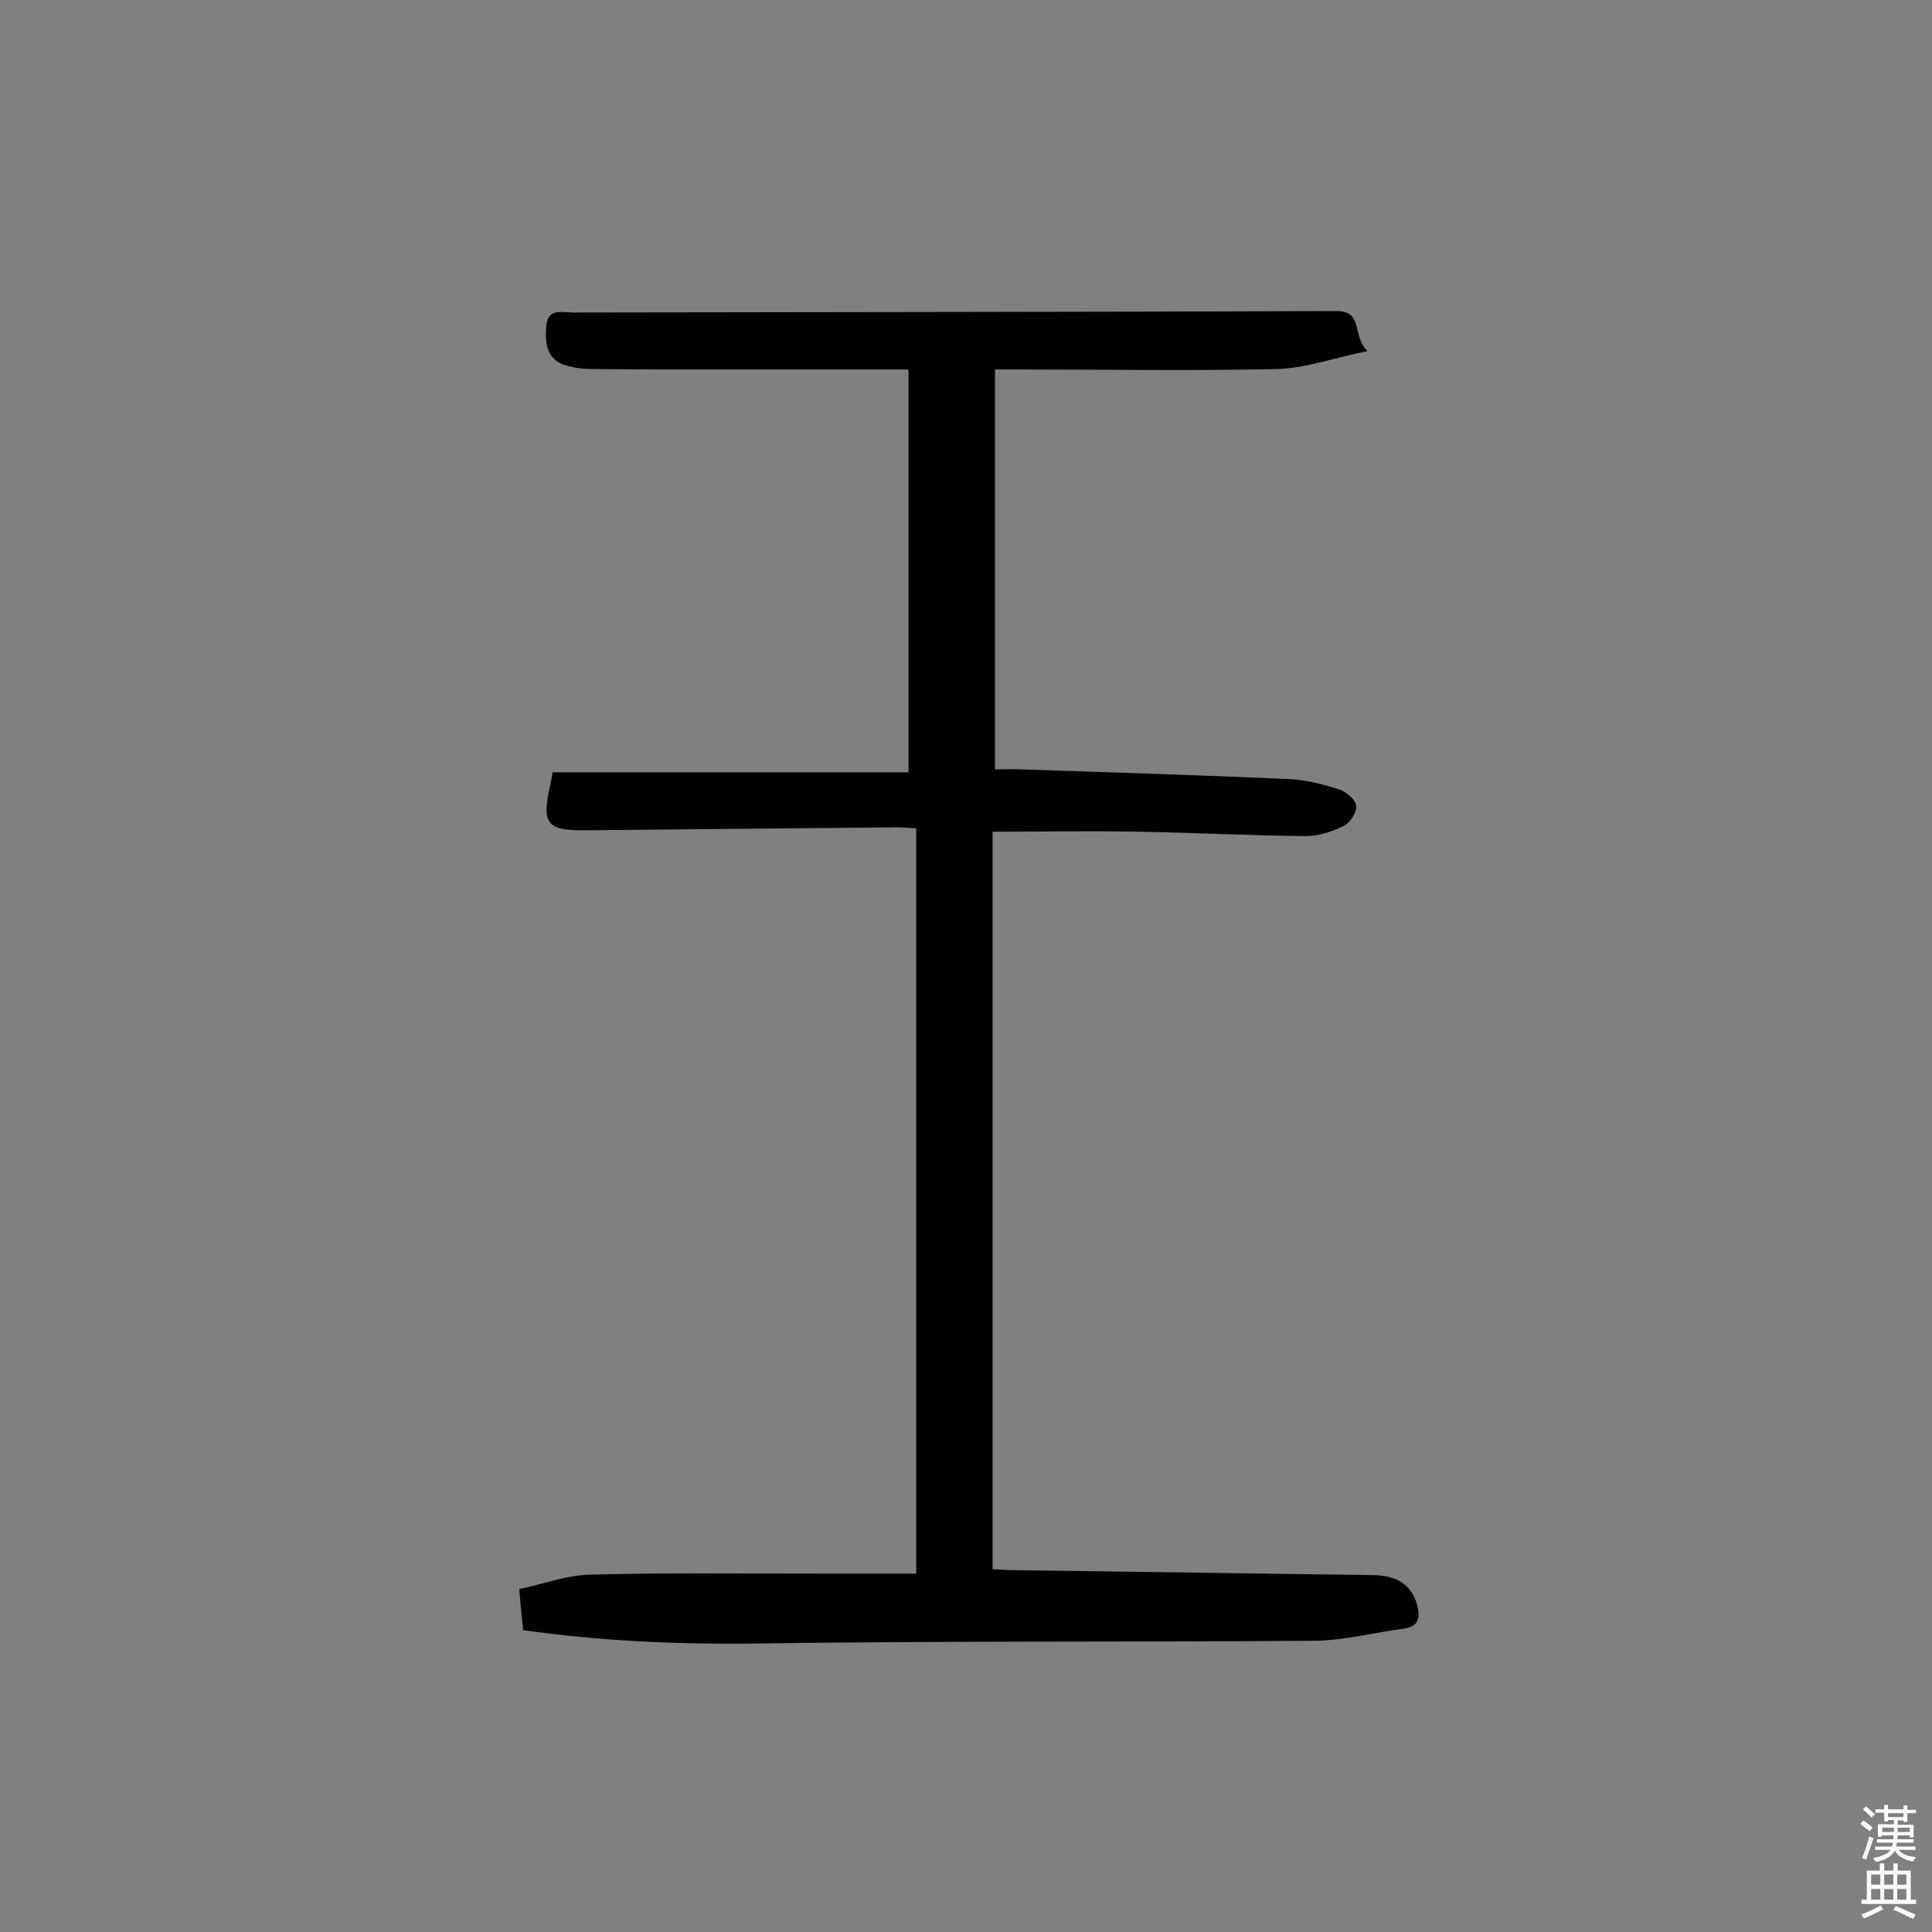 <svg enable-background="new 0 0 400 400" viewBox="0 0 400 400" xmlns="http://www.w3.org/2000/svg"><rect x="0" y="0" width="400" height="400" fill="#808080" stroke="none"/><path d="m108.3 337.5c-.3-2.9-.5-5.1-.8-8.5 4.9-1 9.8-2.9 14.8-3 15.7-.4 31.4-.2 47.1-.2h20.3c0-51.5 0-102.6 0-154.3-1.7-.1-3.6-.3-5.4-.2-20.9.2-41.9.4-62.8.6-8.3.1-9.4-1.2-7.6-9.3.2-.8.3-1.5.5-2.7h73.7c0-27.7 0-54.8 0-83.4-12.9 0-25.8 0-38.7 0-8.9 0-17.9 0-26.8-.1-1.8 0-3.6-.2-5.3-.7-4.2-1.2-4.5-4.7-4.2-8.2.3-3.8 3.3-2.8 5.6-2.8 52.6-.1 105.3-.1 157.9-.3 5.8 0 3.2 4.9 6.5 8.3-7 1.4-12.7 3.5-18.5 3.7-17.7.4-35.4.1-53.1.1-1.7 0-3.5 0-5.5 0v82.8c1.8 0 3.7-.1 5.6 0 18.5.6 37 1.2 55.4 2 3.5.2 7.1 1.1 10.4 2.2 1.4.5 3.3 2.1 3.4 3.4s-1.3 3.5-2.6 4.1c-2.4 1.2-5.2 2.1-7.8 2.1-11.5-.1-23-.7-34.5-.9-10-.2-20.1 0-30.4 0v152.7c1.8.1 3.5.2 5.2.2 24.5.3 49 .7 73.5 1 4.6.1 7.9 1.6 9.2 6.2.7 2.6.3 4.5-2.8 4.9-6.1.8-12.2 2.4-18.2 2.5-39.3.3-78.6 0-117.9.6-15.5.1-30.7-.6-46.2-2.8z" fill="#010102"/><g fill="#fcfbfa"><path d="m385.2 377.6.6-.7c.6.4 1.3.9 1.9 1.5l-.6.7c-.8-.5-1.4-1-1.9-1.5zm.3 7.1c.6-1.4 1.1-2.9 1.5-4.5.3.1.6.3.9.4-.5 1.4-1 2.9-1.5 4.4zm.2-10.1.6-.6c.7.5 1.3 1.1 1.9 1.6l-.7.7c-.6-.6-1.2-1.2-1.8-1.7zm8.4-.8h.8v.9h1.8v.7h-1.8v1.8h-.8v-.3h-1.2v.9h3.3v2.6h-.8v-.4h-2.5c0 .3 0 .6-.1.8h3.4v.7h-3.5c0 .3-.1.6-.1.8h4v.7h-3.5c.7.9 1.9 1.3 3.6 1.5-.2.2-.4.5-.6.9-1.9-.3-3.2-1.1-3.8-2.3-.5 1.1-1.8 2-3.9 2.4-.2-.3-.4-.5-.6-.8 1.9-.4 3.1-.9 3.6-1.7h-3.2v-.7h3.5c.1-.2.1-.5.2-.8h-3.3v-.7h3.4c0-.2 0-.5 0-.8h-2.4v.3h-.8v-2.6h3.3v-.9h-1.2v.3h-.8v-1.8h-1.8v-.7h1.8v-.9h.8v.9h3.2zm-4.4 5.5h2.4c0-.3 0-.6 0-.9h-2.4zm1.2-3.1h3.2v-.8h-3.2zm4.4 2.2h-2.4v.9h2.5v-.9z"/><path d="m389.2 385.8h.9v1.5h1.9v-1.5h.9v1.5h2.7v6h1.1v.9h-11.3v-.9h1.1v-6h2.7zm.2 8.7.5.8c-1.2.6-2.5 1.3-4 1.9-.2-.3-.3-.6-.6-.8 1.6-.6 3-1.3 4.1-1.9zm-2-4.3h1.9v-2.1h-1.9zm0 3.1h1.9v-2.2h-1.9zm2.7-3.1h1.9v-2.1h-1.9zm0 3.1h1.9v-2.2h-1.9zm2.4 1.3c1.4.6 2.7 1.2 4.1 1.8l-.5.9c-1.5-.7-2.8-1.4-4.1-1.9zm2.2-6.5h-1.9v2.1h1.9zm-1.9 5.2h1.9v-2.2h-1.9z"/></g></svg>